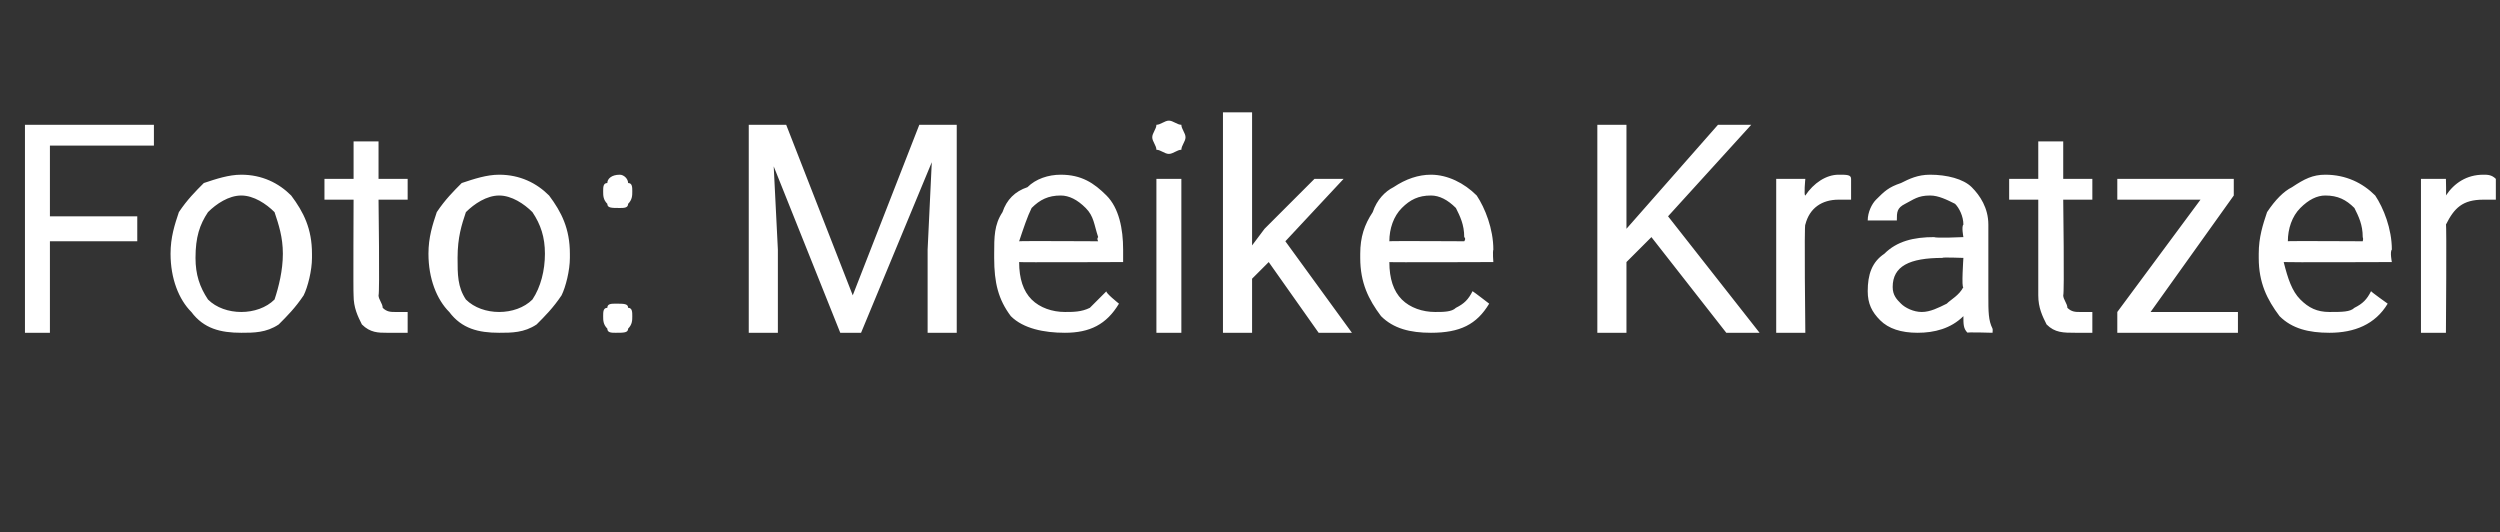 <?xml version="1.0" standalone="no"?><!DOCTYPE svg PUBLIC "-//W3C//DTD SVG 1.1//EN" "http://www.w3.org/Graphics/SVG/1.1/DTD/svg11.dtd"><svg xmlns="http://www.w3.org/2000/svg" version="1.1" width="60.1px" height="12.8px" viewBox="0 -3 60.1 12.8" style="top:-3px"><rect x="0" y="-3" width="60.1" height="12.8" fill="#333333" stroke="none"/>  <desc>Foto: Meike Kratzer</desc>  <defs/>  <g id="Polygon173495">    <path d="M 3.3 2.8 L 1.2 2.8 L 1.2 5 L 0.6 5 L 0.6 0 L 3.7 0 L 3.7 0.5 L 1.2 0.5 L 1.2 2.2 L 3.3 2.2 L 3.3 2.8 Z M 4.1 3.1 C 4.1 2.7 4.2 2.4 4.3 2.1 C 4.5 1.8 4.7 1.6 4.9 1.4 C 5.2 1.3 5.5 1.2 5.8 1.2 C 6.3 1.2 6.7 1.4 7 1.7 C 7.3 2.1 7.5 2.5 7.5 3.1 C 7.5 3.1 7.5 3.2 7.5 3.2 C 7.5 3.5 7.4 3.9 7.3 4.1 C 7.1 4.4 6.9 4.6 6.7 4.8 C 6.4 5 6.1 5 5.8 5 C 5.3 5 4.9 4.9 4.6 4.5 C 4.3 4.2 4.1 3.7 4.1 3.1 C 4.1 3.1 4.1 3.1 4.1 3.1 Z M 4.7 3.2 C 4.7 3.6 4.8 3.9 5 4.2 C 5.2 4.4 5.5 4.5 5.8 4.5 C 6.1 4.5 6.4 4.4 6.6 4.2 C 6.7 3.9 6.8 3.5 6.8 3.1 C 6.8 2.7 6.7 2.4 6.6 2.1 C 6.4 1.9 6.1 1.7 5.8 1.7 C 5.5 1.7 5.2 1.9 5 2.1 C 4.8 2.4 4.7 2.7 4.7 3.2 Z M 9.1 0.4 L 9.1 1.3 L 9.8 1.3 L 9.8 1.8 L 9.1 1.8 C 9.1 1.8 9.13 4.06 9.1 4.1 C 9.1 4.2 9.2 4.3 9.2 4.4 C 9.3 4.5 9.4 4.5 9.5 4.5 C 9.6 4.5 9.7 4.5 9.8 4.5 C 9.8 4.5 9.8 5 9.8 5 C 9.7 5 9.5 5 9.3 5 C 9.1 5 8.9 5 8.7 4.8 C 8.6 4.6 8.5 4.4 8.5 4.1 C 8.49 4.06 8.5 1.8 8.5 1.8 L 7.8 1.8 L 7.8 1.3 L 8.5 1.3 L 8.5 0.4 L 9.1 0.4 Z M 10.3 3.1 C 10.3 2.7 10.4 2.4 10.5 2.1 C 10.7 1.8 10.9 1.6 11.1 1.4 C 11.4 1.3 11.7 1.2 12 1.2 C 12.5 1.2 12.9 1.4 13.2 1.7 C 13.5 2.1 13.7 2.5 13.7 3.1 C 13.7 3.1 13.7 3.2 13.7 3.2 C 13.7 3.5 13.6 3.9 13.5 4.1 C 13.3 4.4 13.1 4.6 12.9 4.8 C 12.6 5 12.3 5 12 5 C 11.5 5 11.1 4.9 10.8 4.5 C 10.5 4.2 10.3 3.7 10.3 3.1 C 10.3 3.1 10.3 3.1 10.3 3.1 Z M 11 3.2 C 11 3.6 11 3.9 11.2 4.2 C 11.4 4.4 11.7 4.5 12 4.5 C 12.3 4.5 12.6 4.4 12.8 4.2 C 13 3.9 13.1 3.5 13.1 3.1 C 13.1 2.7 13 2.4 12.8 2.1 C 12.6 1.9 12.3 1.7 12 1.7 C 11.7 1.7 11.4 1.9 11.2 2.1 C 11.1 2.4 11 2.7 11 3.2 Z M 14.5 4.6 C 14.5 4.5 14.5 4.4 14.6 4.4 C 14.6 4.3 14.7 4.3 14.8 4.3 C 15 4.3 15.1 4.3 15.1 4.4 C 15.2 4.4 15.2 4.5 15.2 4.6 C 15.2 4.7 15.2 4.8 15.1 4.9 C 15.1 5 15 5 14.8 5 C 14.7 5 14.6 5 14.6 4.9 C 14.5 4.8 14.5 4.7 14.5 4.6 Z M 14.5 1.6 C 14.5 1.5 14.5 1.4 14.6 1.4 C 14.6 1.3 14.7 1.2 14.9 1.2 C 15 1.2 15.1 1.3 15.1 1.4 C 15.2 1.4 15.2 1.5 15.2 1.6 C 15.2 1.7 15.2 1.8 15.1 1.9 C 15.1 2 15 2 14.9 2 C 14.7 2 14.6 2 14.6 1.9 C 14.5 1.8 14.5 1.7 14.5 1.6 Z M 18.9 0 L 20.5 4.1 L 22.1 0 L 23 0 L 23 5 L 22.3 5 L 22.3 3 L 22.4 0.9 L 20.7 5 L 20.2 5 L 18.6 1 L 18.7 3 L 18.7 5 L 18 5 L 18 0 L 18.9 0 Z M 26.9 4.3 C 26.6 4.8 26.2 5 25.6 5 C 25.1 5 24.6 4.9 24.3 4.6 C 24 4.2 23.9 3.8 23.9 3.2 C 23.9 3.2 23.9 3.1 23.9 3.1 C 23.9 2.7 23.9 2.4 24.1 2.1 C 24.2 1.8 24.4 1.6 24.7 1.5 C 24.9 1.3 25.2 1.2 25.5 1.2 C 26 1.2 26.3 1.4 26.6 1.7 C 26.9 2 27 2.5 27 3 C 27 3.05 27 3.3 27 3.3 C 27 3.3 24.49 3.31 24.5 3.3 C 24.5 3.7 24.6 4 24.8 4.2 C 25 4.4 25.3 4.5 25.6 4.5 C 25.8 4.5 26 4.5 26.2 4.4 C 26.3 4.3 26.4 4.2 26.6 4 C 26.56 4.03 26.9 4.3 26.9 4.3 C 26.9 4.3 26.95 4.33 26.9 4.3 Z M 25.5 1.7 C 25.2 1.7 25 1.8 24.8 2 C 24.7 2.2 24.6 2.5 24.5 2.8 C 24.51 2.79 26.4 2.8 26.4 2.8 C 26.4 2.8 26.36 2.74 26.4 2.7 C 26.3 2.4 26.3 2.2 26.1 2 C 25.9 1.8 25.7 1.7 25.5 1.7 Z M 28.4 5 L 27.8 5 L 27.8 1.3 L 28.4 1.3 L 28.4 5 Z M 27.7 0.3 C 27.7 0.2 27.8 0.1 27.8 0 C 27.9 0 28 -0.1 28.1 -0.1 C 28.2 -0.1 28.3 0 28.4 0 C 28.4 0.1 28.5 0.2 28.5 0.3 C 28.5 0.4 28.4 0.5 28.4 0.6 C 28.3 0.6 28.2 0.7 28.1 0.7 C 28 0.7 27.9 0.6 27.8 0.6 C 27.8 0.5 27.7 0.4 27.7 0.3 Z M 30.5 3.3 L 30.1 3.7 L 30.1 5 L 29.4 5 L 29.4 -0.3 L 30.1 -0.3 L 30.1 2.9 L 30.4 2.5 L 31.6 1.3 L 32.3 1.3 L 30.9 2.8 L 32.5 5 L 31.7 5 L 30.5 3.3 Z M 35.8 4.3 C 35.5 4.8 35.1 5 34.4 5 C 33.9 5 33.5 4.9 33.2 4.6 C 32.9 4.2 32.7 3.8 32.7 3.2 C 32.7 3.2 32.7 3.1 32.7 3.1 C 32.7 2.7 32.8 2.4 33 2.1 C 33.1 1.8 33.3 1.6 33.5 1.5 C 33.8 1.3 34.1 1.2 34.4 1.2 C 34.8 1.2 35.2 1.4 35.5 1.7 C 35.7 2 35.9 2.5 35.9 3 C 35.88 3.05 35.9 3.3 35.9 3.3 C 35.9 3.3 33.38 3.31 33.4 3.3 C 33.4 3.7 33.5 4 33.7 4.2 C 33.9 4.4 34.2 4.5 34.5 4.5 C 34.7 4.5 34.9 4.5 35 4.4 C 35.2 4.3 35.3 4.2 35.4 4 C 35.45 4.03 35.8 4.3 35.8 4.3 C 35.8 4.3 35.83 4.33 35.8 4.3 Z M 34.4 1.7 C 34.1 1.7 33.9 1.8 33.7 2 C 33.5 2.2 33.4 2.5 33.4 2.8 C 33.4 2.79 35.2 2.8 35.2 2.8 C 35.2 2.8 35.25 2.74 35.2 2.7 C 35.2 2.4 35.1 2.2 35 2 C 34.8 1.8 34.6 1.7 34.4 1.7 Z M 39.7 2.7 L 39.1 3.3 L 39.1 5 L 38.4 5 L 38.4 0 L 39.1 0 L 39.1 2.5 L 41.3 0 L 42.1 0 L 40.1 2.2 L 42.3 5 L 41.5 5 L 39.7 2.7 Z M 44.5 1.8 C 44.4 1.8 44.3 1.8 44.2 1.8 C 43.8 1.8 43.5 2 43.4 2.4 C 43.37 2.35 43.4 5 43.4 5 L 42.7 5 L 42.7 1.3 L 43.4 1.3 C 43.4 1.3 43.36 1.71 43.4 1.7 C 43.6 1.4 43.9 1.2 44.2 1.2 C 44.4 1.2 44.5 1.2 44.5 1.3 C 44.5 1.3 44.5 1.8 44.5 1.8 Z M 47.3 5 C 47.2 4.9 47.2 4.8 47.2 4.6 C 46.9 4.9 46.5 5 46.1 5 C 45.7 5 45.4 4.9 45.2 4.7 C 45 4.5 44.9 4.3 44.9 4 C 44.9 3.6 45 3.3 45.3 3.1 C 45.6 2.8 46 2.7 46.5 2.7 C 46.54 2.73 47.2 2.7 47.2 2.7 C 47.2 2.7 47.15 2.44 47.2 2.4 C 47.2 2.2 47.1 2 47 1.9 C 46.8 1.8 46.6 1.7 46.4 1.7 C 46.1 1.7 46 1.8 45.8 1.9 C 45.6 2 45.6 2.1 45.6 2.3 C 45.6 2.3 44.9 2.3 44.9 2.3 C 44.9 2.1 45 1.9 45.1 1.8 C 45.3 1.6 45.4 1.5 45.7 1.4 C 45.9 1.3 46.1 1.2 46.4 1.2 C 46.8 1.2 47.2 1.3 47.4 1.5 C 47.6 1.7 47.8 2 47.8 2.4 C 47.8 2.4 47.8 4.1 47.8 4.1 C 47.8 4.5 47.8 4.7 47.9 4.9 C 47.91 4.92 47.9 5 47.9 5 C 47.9 5 47.25 4.98 47.3 5 Z M 46.2 4.5 C 46.4 4.5 46.6 4.4 46.8 4.3 C 46.9 4.2 47.1 4.1 47.2 3.9 C 47.15 3.94 47.2 3.2 47.2 3.2 C 47.2 3.2 46.66 3.18 46.7 3.2 C 45.9 3.2 45.5 3.4 45.5 3.9 C 45.5 4.1 45.6 4.2 45.7 4.3 C 45.8 4.4 46 4.5 46.2 4.5 Z M 49.6 0.4 L 49.6 1.3 L 50.3 1.3 L 50.3 1.8 L 49.6 1.8 C 49.6 1.8 49.63 4.06 49.6 4.1 C 49.6 4.2 49.7 4.3 49.7 4.4 C 49.8 4.5 49.9 4.5 50 4.5 C 50.1 4.5 50.2 4.5 50.3 4.5 C 50.3 4.5 50.3 5 50.3 5 C 50.2 5 50 5 49.9 5 C 49.6 5 49.4 5 49.2 4.8 C 49.1 4.6 49 4.4 49 4.1 C 49 4.06 49 1.8 49 1.8 L 48.3 1.8 L 48.3 1.3 L 49 1.3 L 49 0.4 L 49.6 0.4 Z M 51.7 4.5 L 53.8 4.5 L 53.8 5 L 50.9 5 L 50.9 4.5 L 52.9 1.8 L 50.9 1.8 L 50.9 1.3 L 53.7 1.3 L 53.7 1.7 L 51.7 4.5 Z M 57.4 4.3 C 57.1 4.8 56.6 5 56 5 C 55.5 5 55.1 4.9 54.8 4.6 C 54.5 4.2 54.3 3.8 54.3 3.2 C 54.3 3.2 54.3 3.1 54.3 3.1 C 54.3 2.7 54.4 2.4 54.5 2.1 C 54.7 1.8 54.9 1.6 55.1 1.5 C 55.4 1.3 55.6 1.2 55.9 1.2 C 56.4 1.2 56.8 1.4 57.1 1.7 C 57.3 2 57.5 2.5 57.5 3 C 57.45 3.05 57.5 3.3 57.5 3.3 C 57.5 3.3 54.95 3.31 54.9 3.3 C 55 3.7 55.1 4 55.3 4.2 C 55.5 4.4 55.7 4.5 56 4.5 C 56.3 4.5 56.5 4.5 56.6 4.4 C 56.8 4.3 56.9 4.2 57 4 C 57.02 4.03 57.4 4.3 57.4 4.3 C 57.4 4.3 57.4 4.33 57.4 4.3 Z M 55.9 1.7 C 55.7 1.7 55.5 1.8 55.3 2 C 55.1 2.2 55 2.5 55 2.8 C 54.97 2.79 56.8 2.8 56.8 2.8 C 56.8 2.8 56.82 2.74 56.8 2.7 C 56.8 2.4 56.7 2.2 56.6 2 C 56.4 1.8 56.2 1.7 55.9 1.7 Z M 60 1.8 C 59.9 1.8 59.8 1.8 59.7 1.8 C 59.2 1.8 59 2 58.8 2.4 C 58.82 2.35 58.8 5 58.8 5 L 58.2 5 L 58.2 1.3 L 58.8 1.3 C 58.8 1.3 58.81 1.71 58.8 1.7 C 59 1.4 59.3 1.2 59.7 1.2 C 59.8 1.2 59.9 1.2 60 1.3 C 60 1.3 60 1.8 60 1.8 Z " stroke="none" fill="#fff"/>  </g></svg>